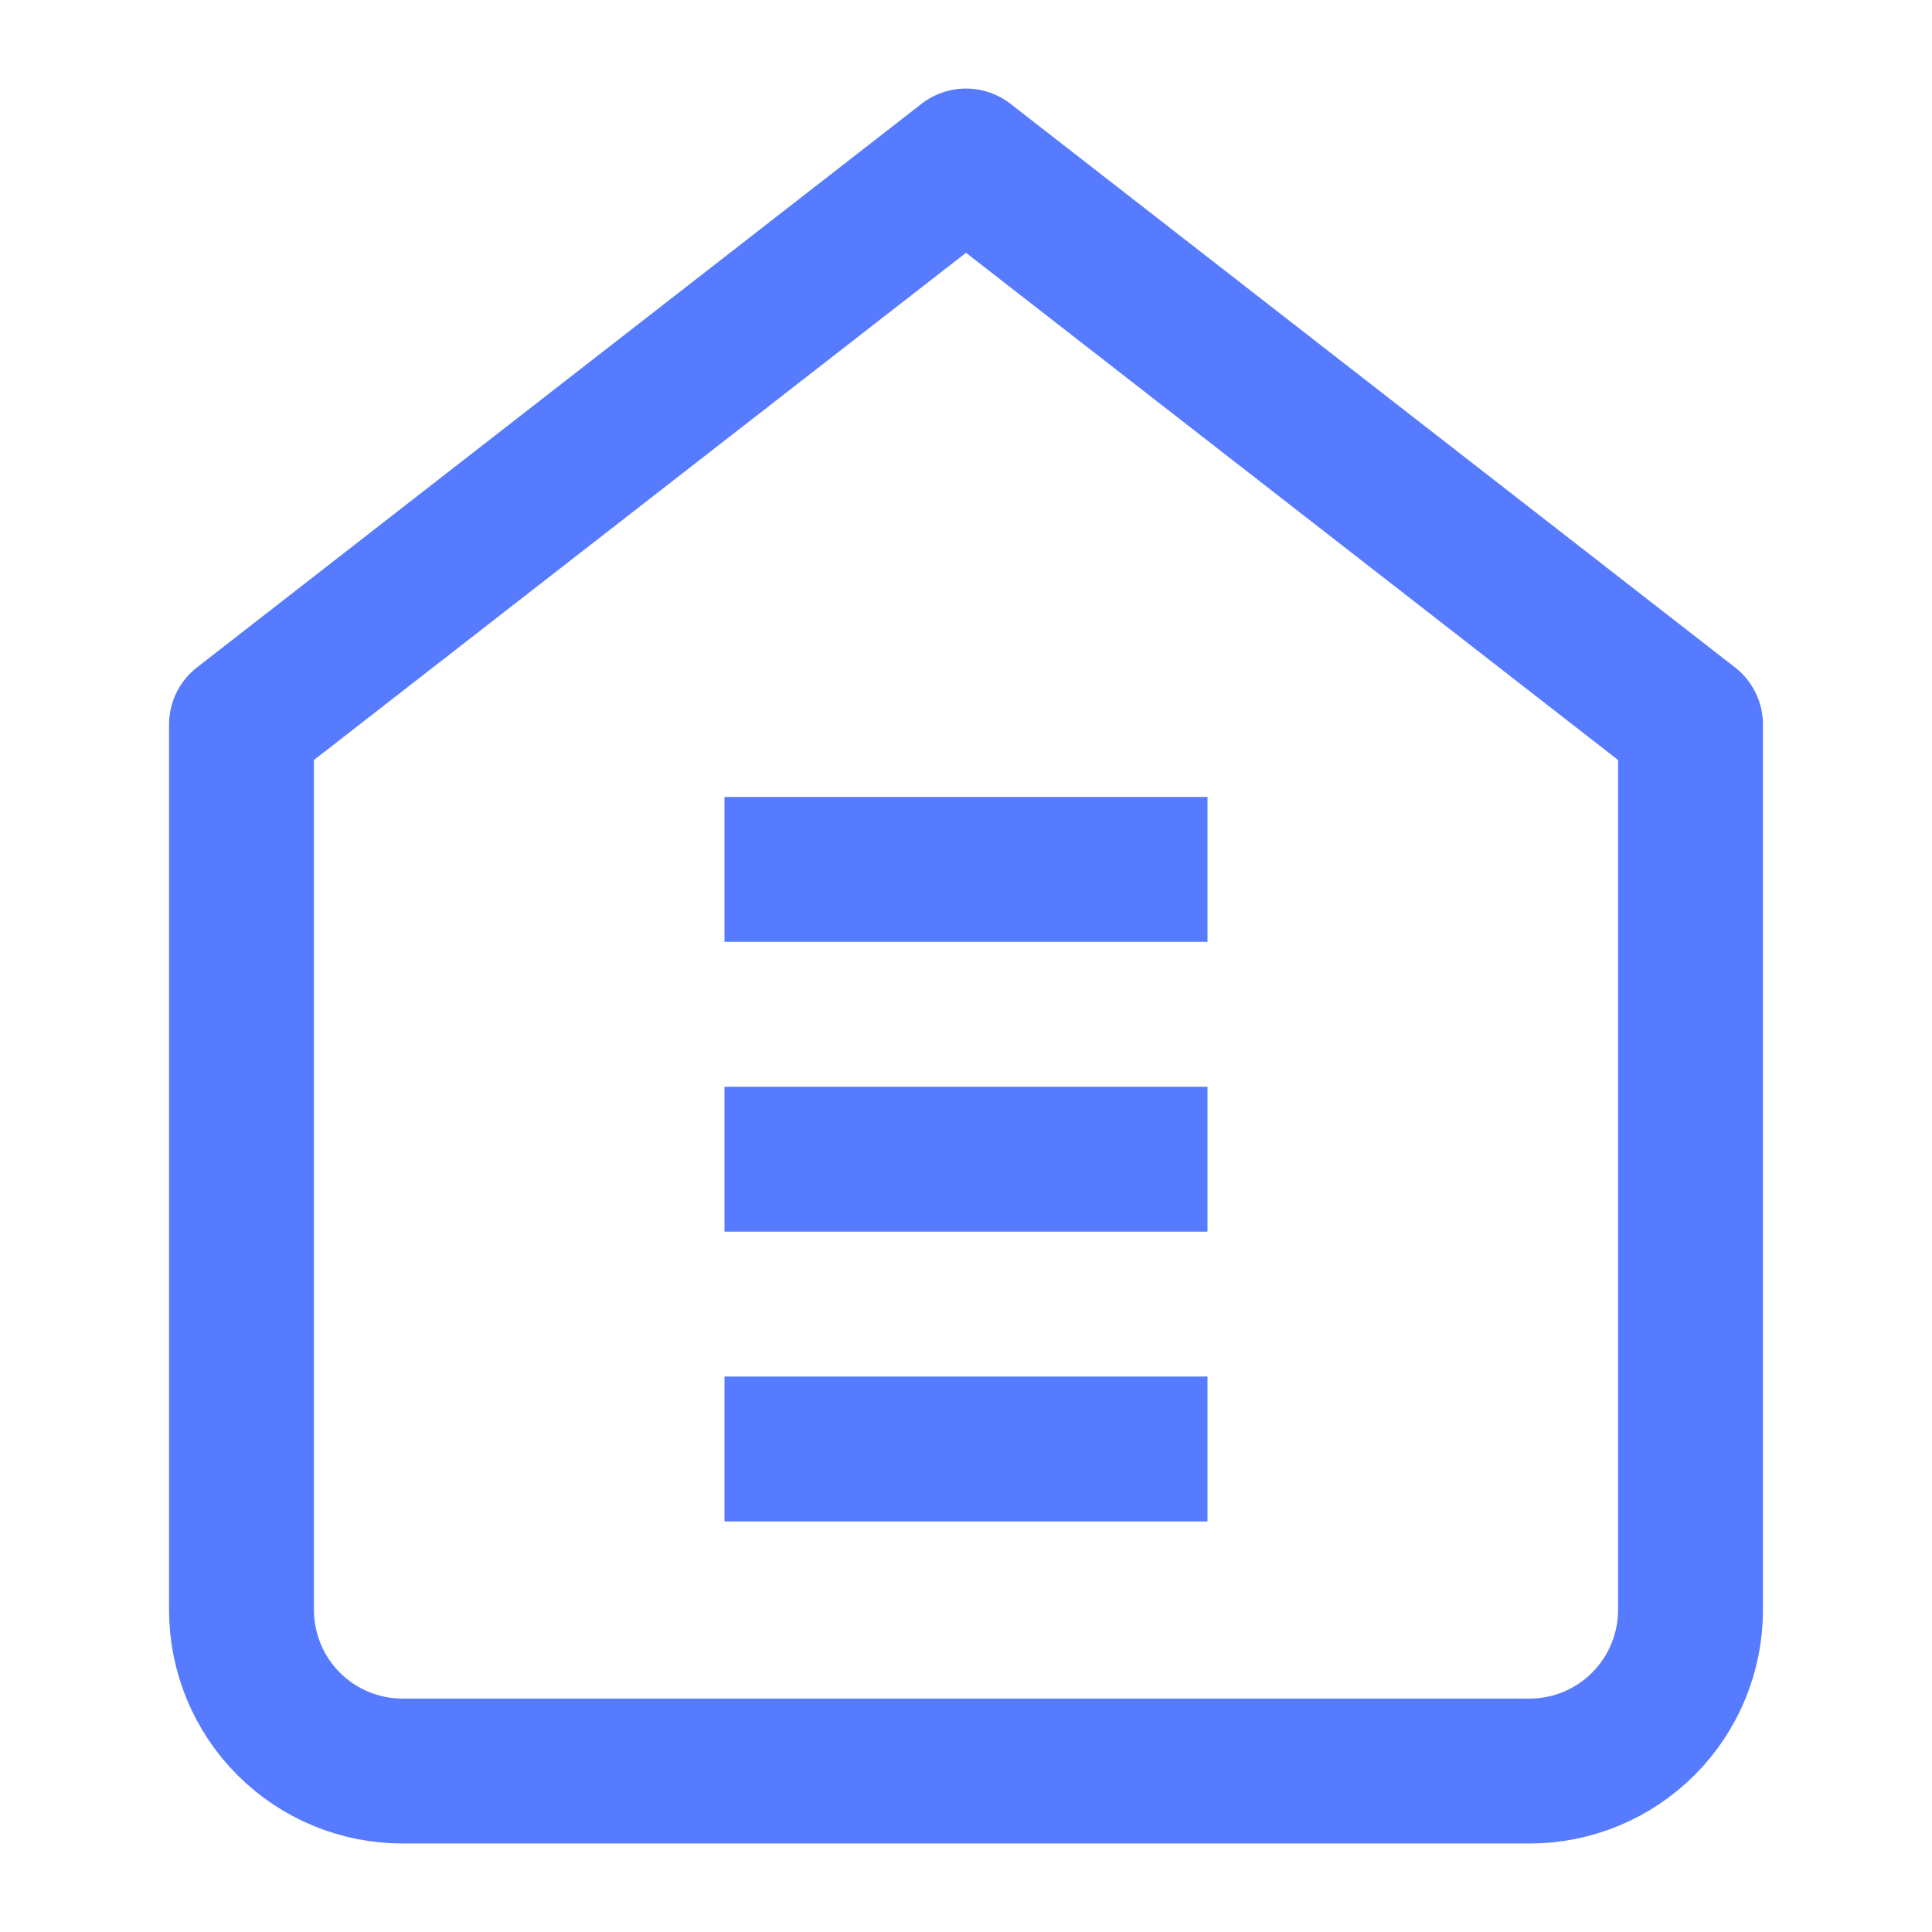 <svg width="36" height="36" viewBox="0 0 36 36" fill="none" xmlns="http://www.w3.org/2000/svg">
<path d="M4.5 13.501L18 3L31.5 13.501V30C31.5 30.796 31.184 31.559 30.621 32.122C30.059 32.684 29.296 33.001 28.5 33.001H7.5C6.704 33.001 5.941 32.684 5.379 32.122C4.816 31.559 4.5 30.796 4.5 30V13.501Z" stroke="#577BFF" stroke-width="2.7" stroke-linecap="round" stroke-linejoin="round"/>
<path d="M13.5 27H22.5" stroke="#577BFF" stroke-width="2.7"/>
<path d="M13.5 21.6H22.5" stroke="#577BFF" stroke-width="2.7"/>
<path d="M13.5 16.2H22.5" stroke="#577BFF" stroke-width="2.7"/>
</svg>
